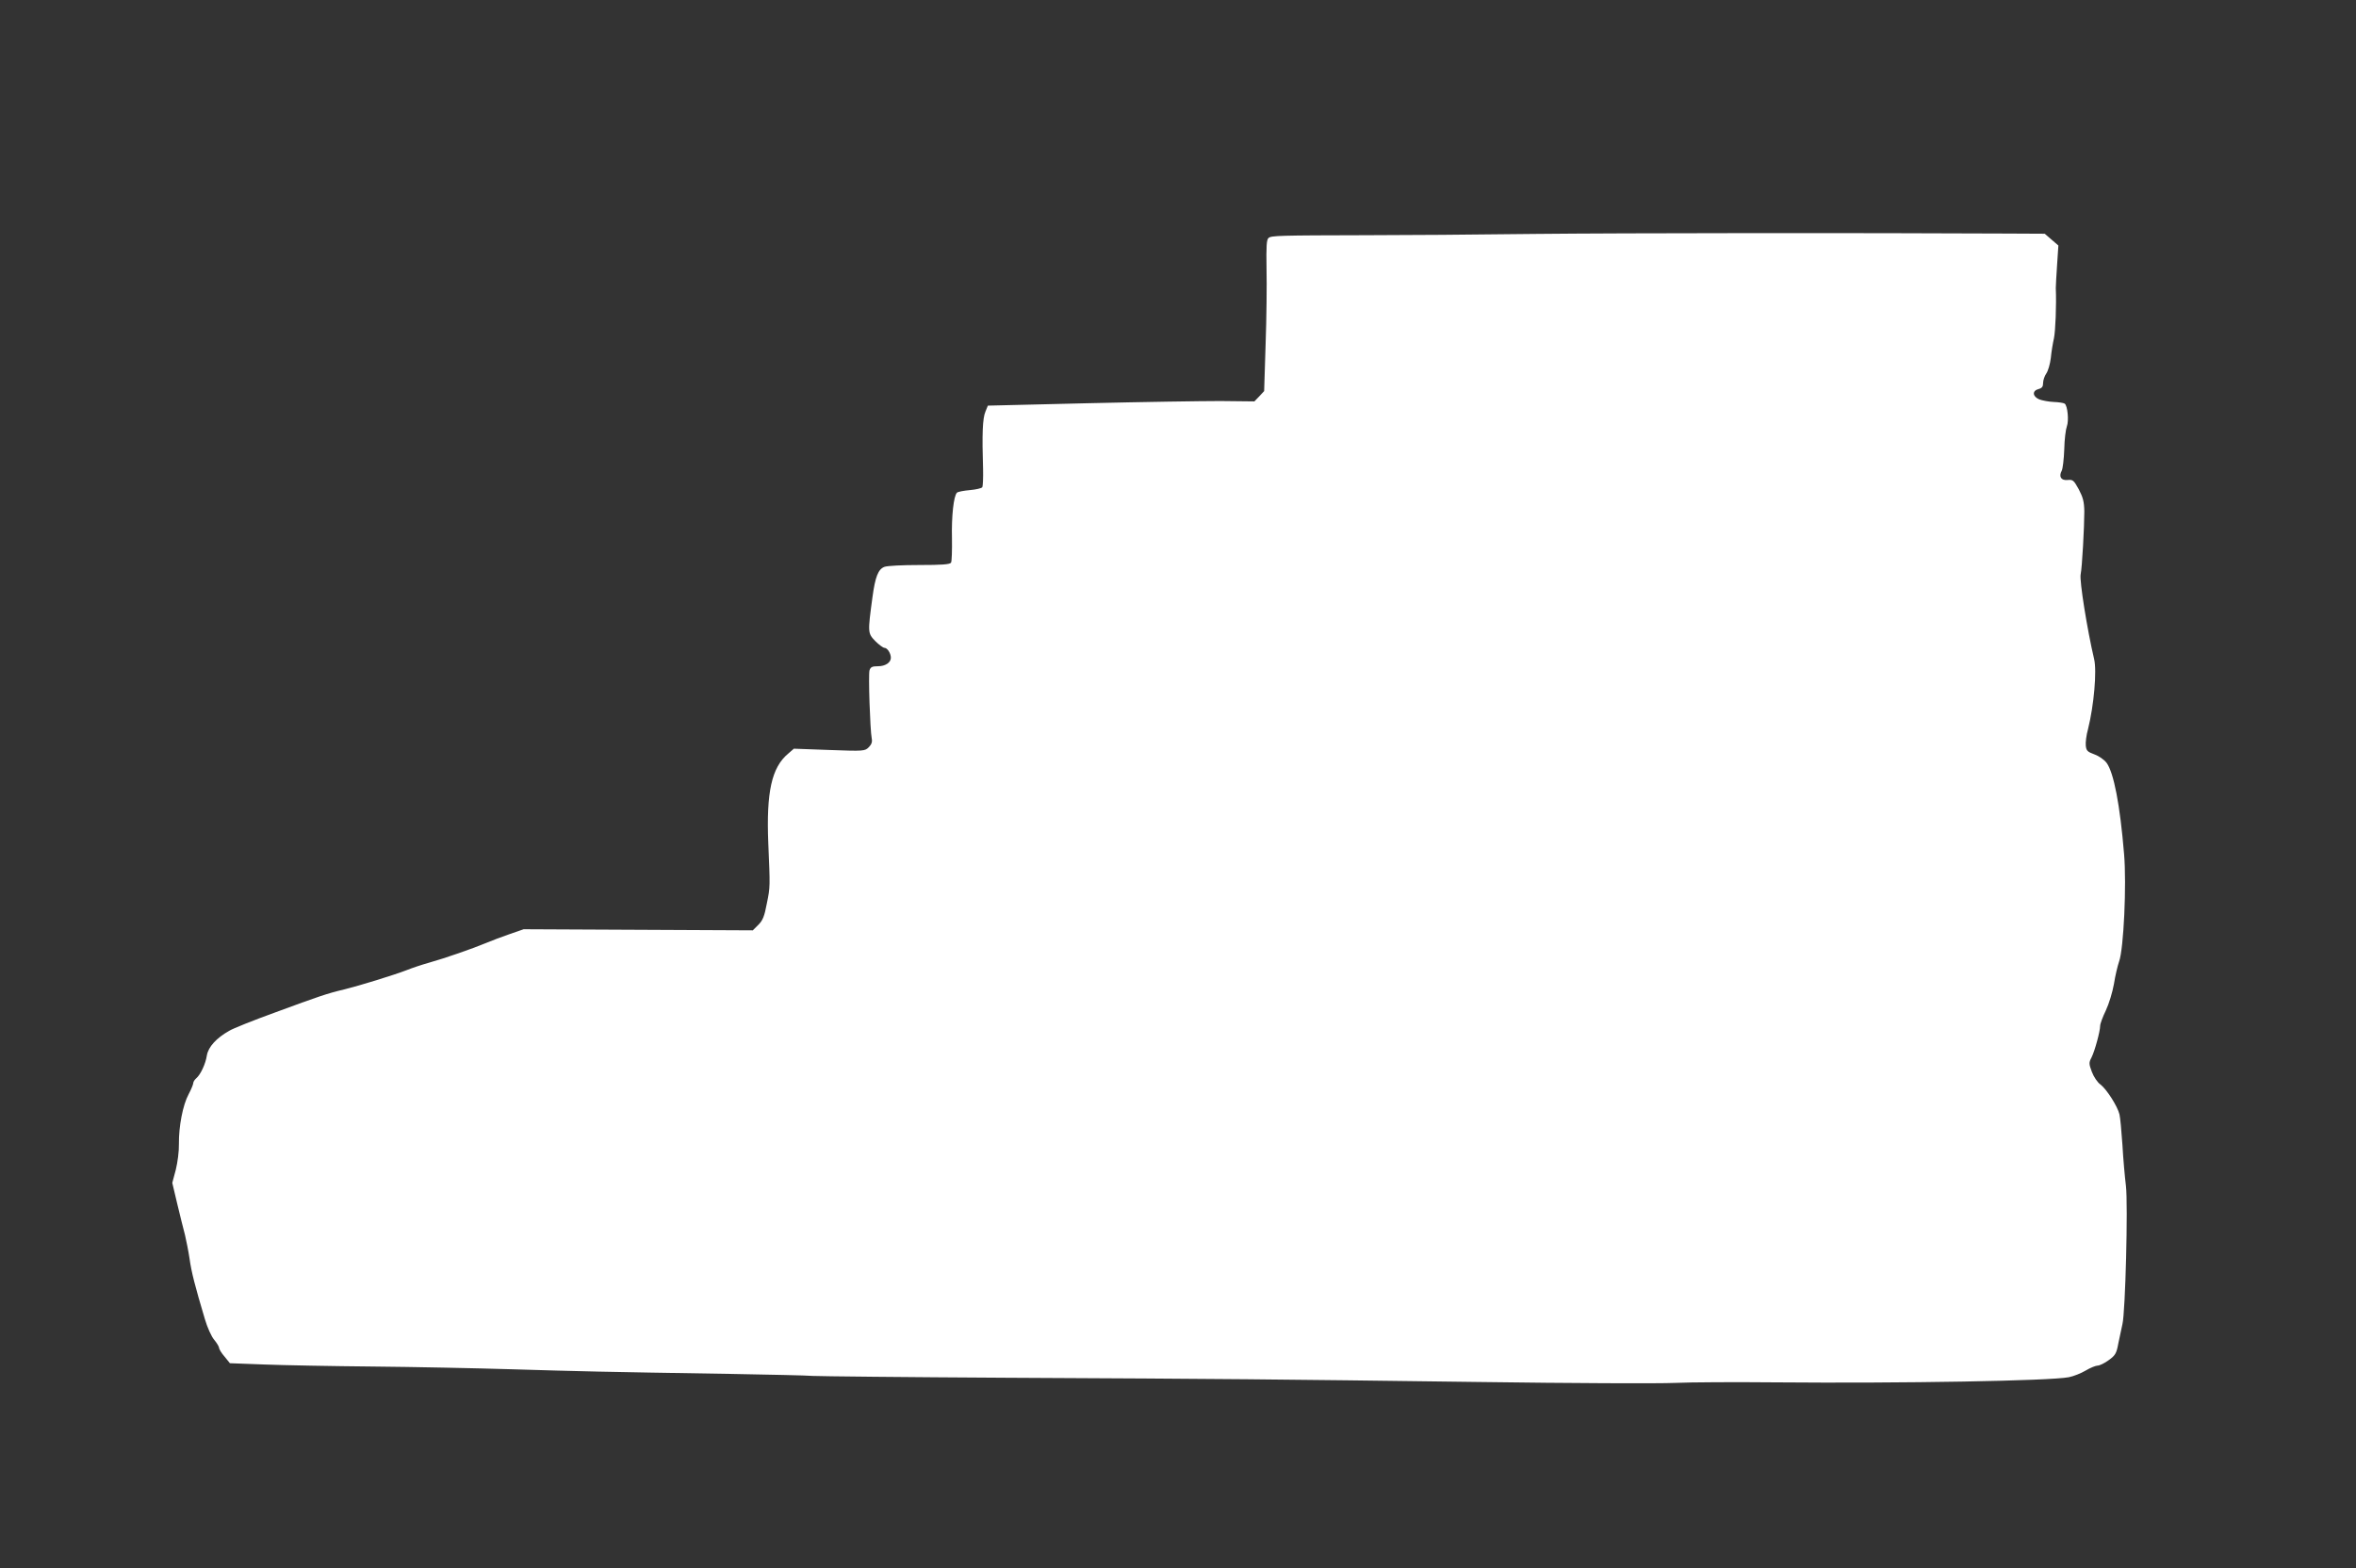 <?xml version="1.0" standalone="no"?>
<!DOCTYPE svg PUBLIC "-//W3C//DTD SVG 20010904//EN"
 "http://www.w3.org/TR/2001/REC-SVG-20010904/DTD/svg10.dtd">
<svg version="1.0" xmlns="http://www.w3.org/2000/svg"
 width="1280pt" height="852pt" viewBox="0 0 1280 852"
 preserveAspectRatio="xMidYMid meet">
<rect x="0" y="0" width="1280" height="852" fill="#333333" stroke="none"/>
<g transform="translate(0,852) scale(0.1,-0.1)"
fill="#ffffff" stroke="none">
<path d="M8340 7249 c-316 -4 -730 -7 -920 -7 -471 -1 -513 -2 -528 -15 -11
-9 -13 -44 -11 -167 2 -85 0 -270 -5 -410 l-8 -255 -26 -28 -27 -28 -185 2
c-102 0 -427 -5 -724 -12 l-539 -13 -13 -32 c-16 -37 -19 -123 -13 -315 1 -47
-1 -90 -4 -96 -4 -6 -34 -13 -68 -16 -34 -3 -65 -9 -70 -14 -18 -18 -30 -129
-27 -248 1 -66 -1 -126 -5 -132 -6 -10 -52 -13 -172 -13 -90 0 -175 -4 -190
-10 -34 -13 -50 -54 -65 -165 -26 -193 -26 -195 15 -238 20 -20 43 -37 50 -37
16 0 35 -30 35 -54 0 -26 -30 -46 -70 -46 -31 0 -40 -4 -46 -22 -7 -22 3 -322
12 -370 4 -19 -1 -33 -16 -48 -21 -21 -26 -22 -214 -15 l-193 7 -31 -27 c-90
-75 -119 -209 -108 -485 10 -240 11 -237 -8 -330 -13 -69 -22 -91 -46 -115
l-30 -30 -623 3 -622 3 -75 -26 c-41 -14 -99 -36 -130 -49 -69 -29 -224 -83
-310 -107 -36 -10 -90 -28 -120 -40 -70 -27 -255 -84 -340 -105 -93 -22 -139
-38 -375 -125 -116 -42 -229 -87 -250 -100 -69 -39 -113 -87 -121 -133 -7 -47
-35 -106 -58 -125 -9 -8 -16 -19 -16 -26 0 -6 -11 -34 -25 -60 -32 -59 -54
-176 -53 -270 1 -40 -7 -100 -17 -141 l-19 -71 27 -114 c15 -63 34 -139 42
-169 7 -30 19 -89 25 -130 10 -72 29 -146 83 -327 13 -45 36 -96 51 -113 14
-17 26 -37 26 -43 0 -7 13 -29 30 -48 l29 -36 188 -7 c103 -4 368 -9 588 -11
220 -2 562 -9 760 -15 365 -11 480 -14 1180 -25 215 -4 417 -8 450 -11 33 -2
508 -7 1055 -10 1217 -6 1417 -8 2565 -23 501 -7 980 -9 1065 -5 85 4 331 5
545 3 695 -6 1490 8 1595 28 25 5 66 21 91 36 25 15 55 27 65 27 11 0 38 13
61 30 36 26 42 37 52 92 7 35 17 81 22 103 16 64 31 649 19 752 -6 48 -15 149
-19 223 -5 74 -12 149 -16 165 -11 45 -70 137 -103 162 -16 11 -37 42 -47 69
-16 43 -17 50 -2 78 18 36 47 143 47 172 0 11 14 49 31 84 17 36 36 99 44 144
7 45 20 99 28 122 25 68 41 420 27 583 -22 268 -56 443 -95 496 -13 17 -41 37
-66 46 -38 14 -44 20 -47 47 -2 18 3 58 12 90 32 128 49 317 33 382 -37 157
-80 424 -73 459 8 36 20 261 20 342 -1 53 -7 76 -30 120 -27 49 -32 54 -60 51
-36 -4 -50 18 -33 50 6 11 12 64 14 117 1 53 8 108 14 124 12 31 4 114 -12
124 -6 4 -33 8 -60 9 -26 1 -62 8 -78 14 -37 16 -39 47 -4 56 19 5 25 13 25
33 0 15 8 38 17 51 10 14 21 52 25 85 3 33 11 81 17 107 8 38 14 180 10 273 0
11 3 67 7 125 l7 106 -37 32 -37 32 -202 1 c-806 4 -2086 3 -2567 -2z"/>
</g>
</svg>

